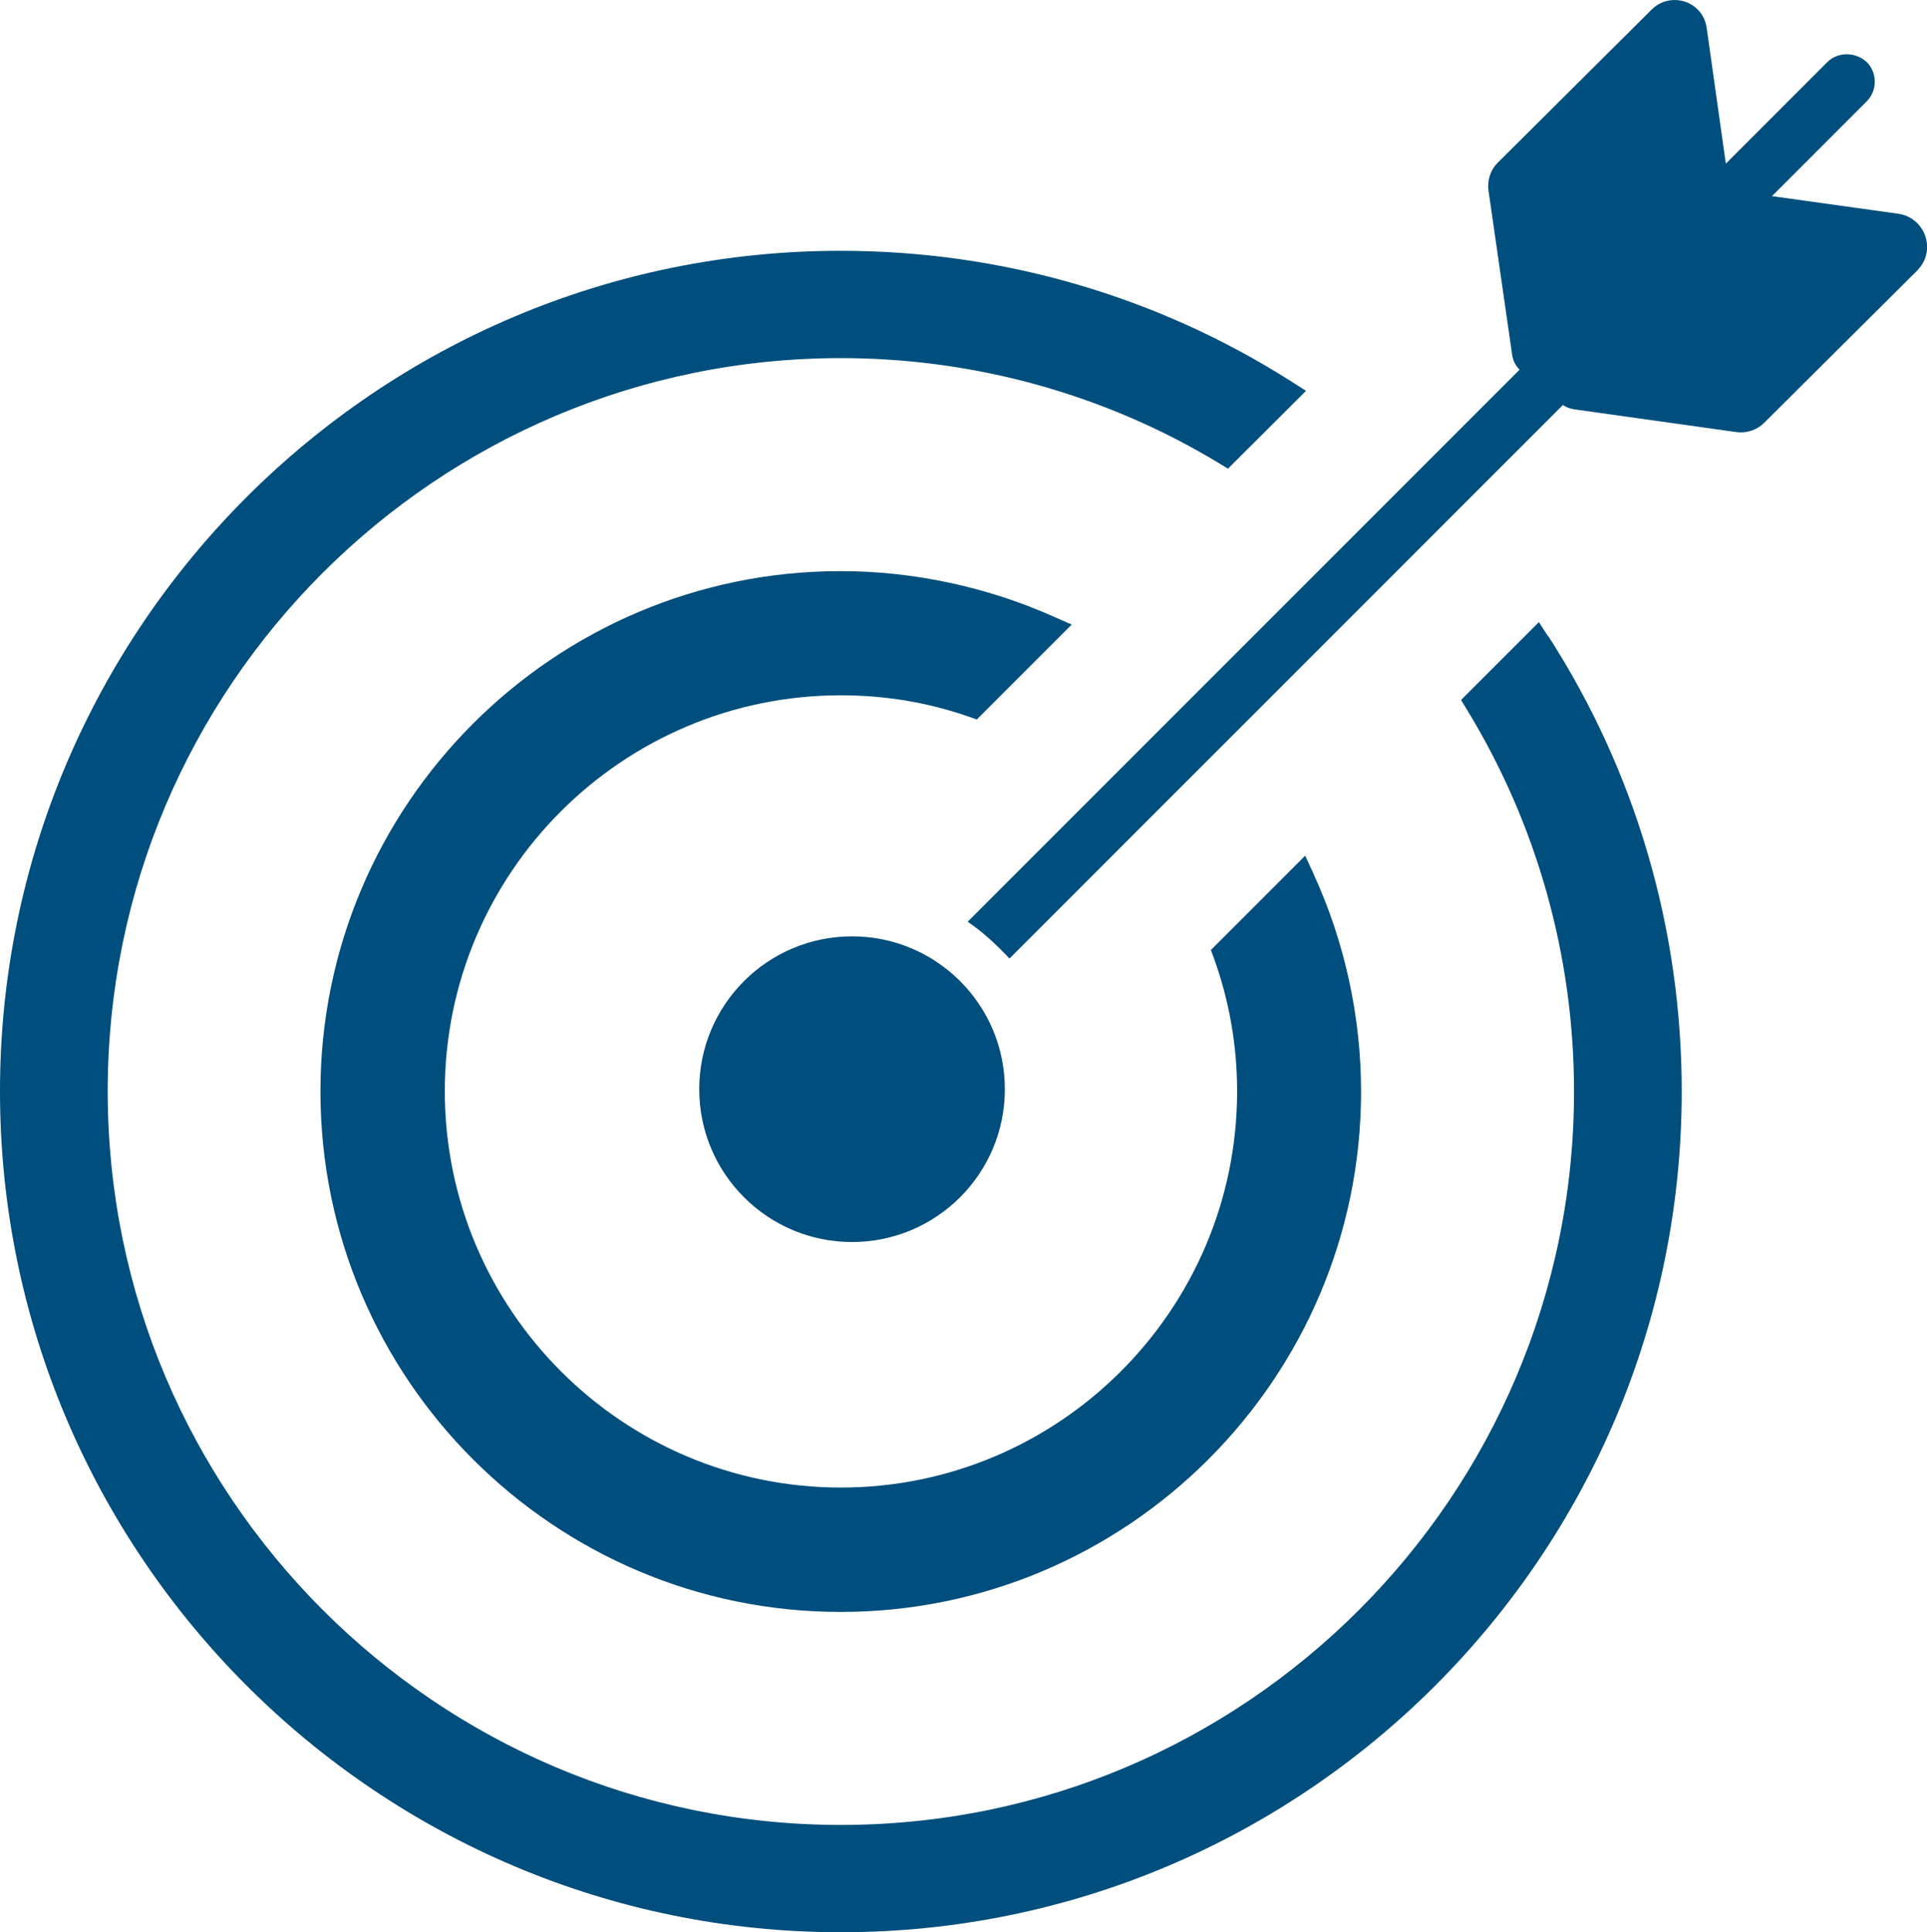 <?xml version="1.0" encoding="UTF-8"?>
<svg id="Layer_2" data-name="Layer 2" xmlns="http://www.w3.org/2000/svg" viewBox="0 0 94.83 95.07">
  <defs>
    <style>
      .cls-1 {
        fill: #004e7d;
      }
    </style>
  </defs>
  <g id="katman_1" data-name="katman 1">
    <g>
      <g>
        <g>
          <path class="cls-1" d="M64.64,42.99l-.41-.89-4.64,4.64,.15,.41c.75,2.08,1.14,4.28,1.14,6.54,0,10.75-8.75,19.5-19.5,19.5s-19.49-8.75-19.49-19.5,8.74-19.48,19.49-19.48c2.17,0,4.29,.35,6.29,1.05l.4,.14,4.67-4.67-.91-.4c-3.28-1.46-6.9-2.23-10.46-2.23-14.11,0-25.6,11.48-25.6,25.6s11.48,25.61,25.6,25.61,25.61-11.49,25.61-25.61c0-3.68-.81-7.38-2.34-10.7Z"/>
          <path class="cls-1" d="M76.19,31.32l-.46-.71-3.83,3.83,.28,.46c3.45,5.64,5.28,12.14,5.28,18.8,0,19.9-16.18,36.09-36.08,36.09S5.3,73.6,5.3,53.69,21.48,17.62,41.38,17.62c6.57,0,13,1.78,18.59,5.16l.46,.28,3.84-3.83-.72-.46c-6.62-4.21-14.28-6.43-22.17-6.43C18.56,12.33,0,30.89,0,53.69s18.56,41.38,41.38,41.38,41.38-18.56,41.38-41.38c0-7.98-2.27-15.72-6.56-22.38Z"/>
        </g>
        <path class="cls-1" d="M94.38,13.28l-7.57,7.53c-.35,.35-.87,.52-1.36,.45l-7.98-1.12c-.21-.03-.38-.1-.56-.21l-27.23,27.23c-.63-.66-1.29-1.29-2.06-1.81l27.16-27.16c-.21-.21-.35-.49-.38-.84l-1.15-7.98c-.07-.49,.1-1.01,.45-1.36L81.27,.48c.94-.94,2.55-.42,2.72,.91l.94,6.66,4.99-4.99c.52-.52,1.39-.52,1.95,0,.52,.52,.52,1.39,0,1.92l-4.67,4.67,6.24,.87c1.32,.21,1.85,1.81,.94,2.75Z"/>
      </g>
      <circle class="cls-1" cx="41.93" cy="53.59" r="7.52"/>
    </g>
  </g>
</svg>